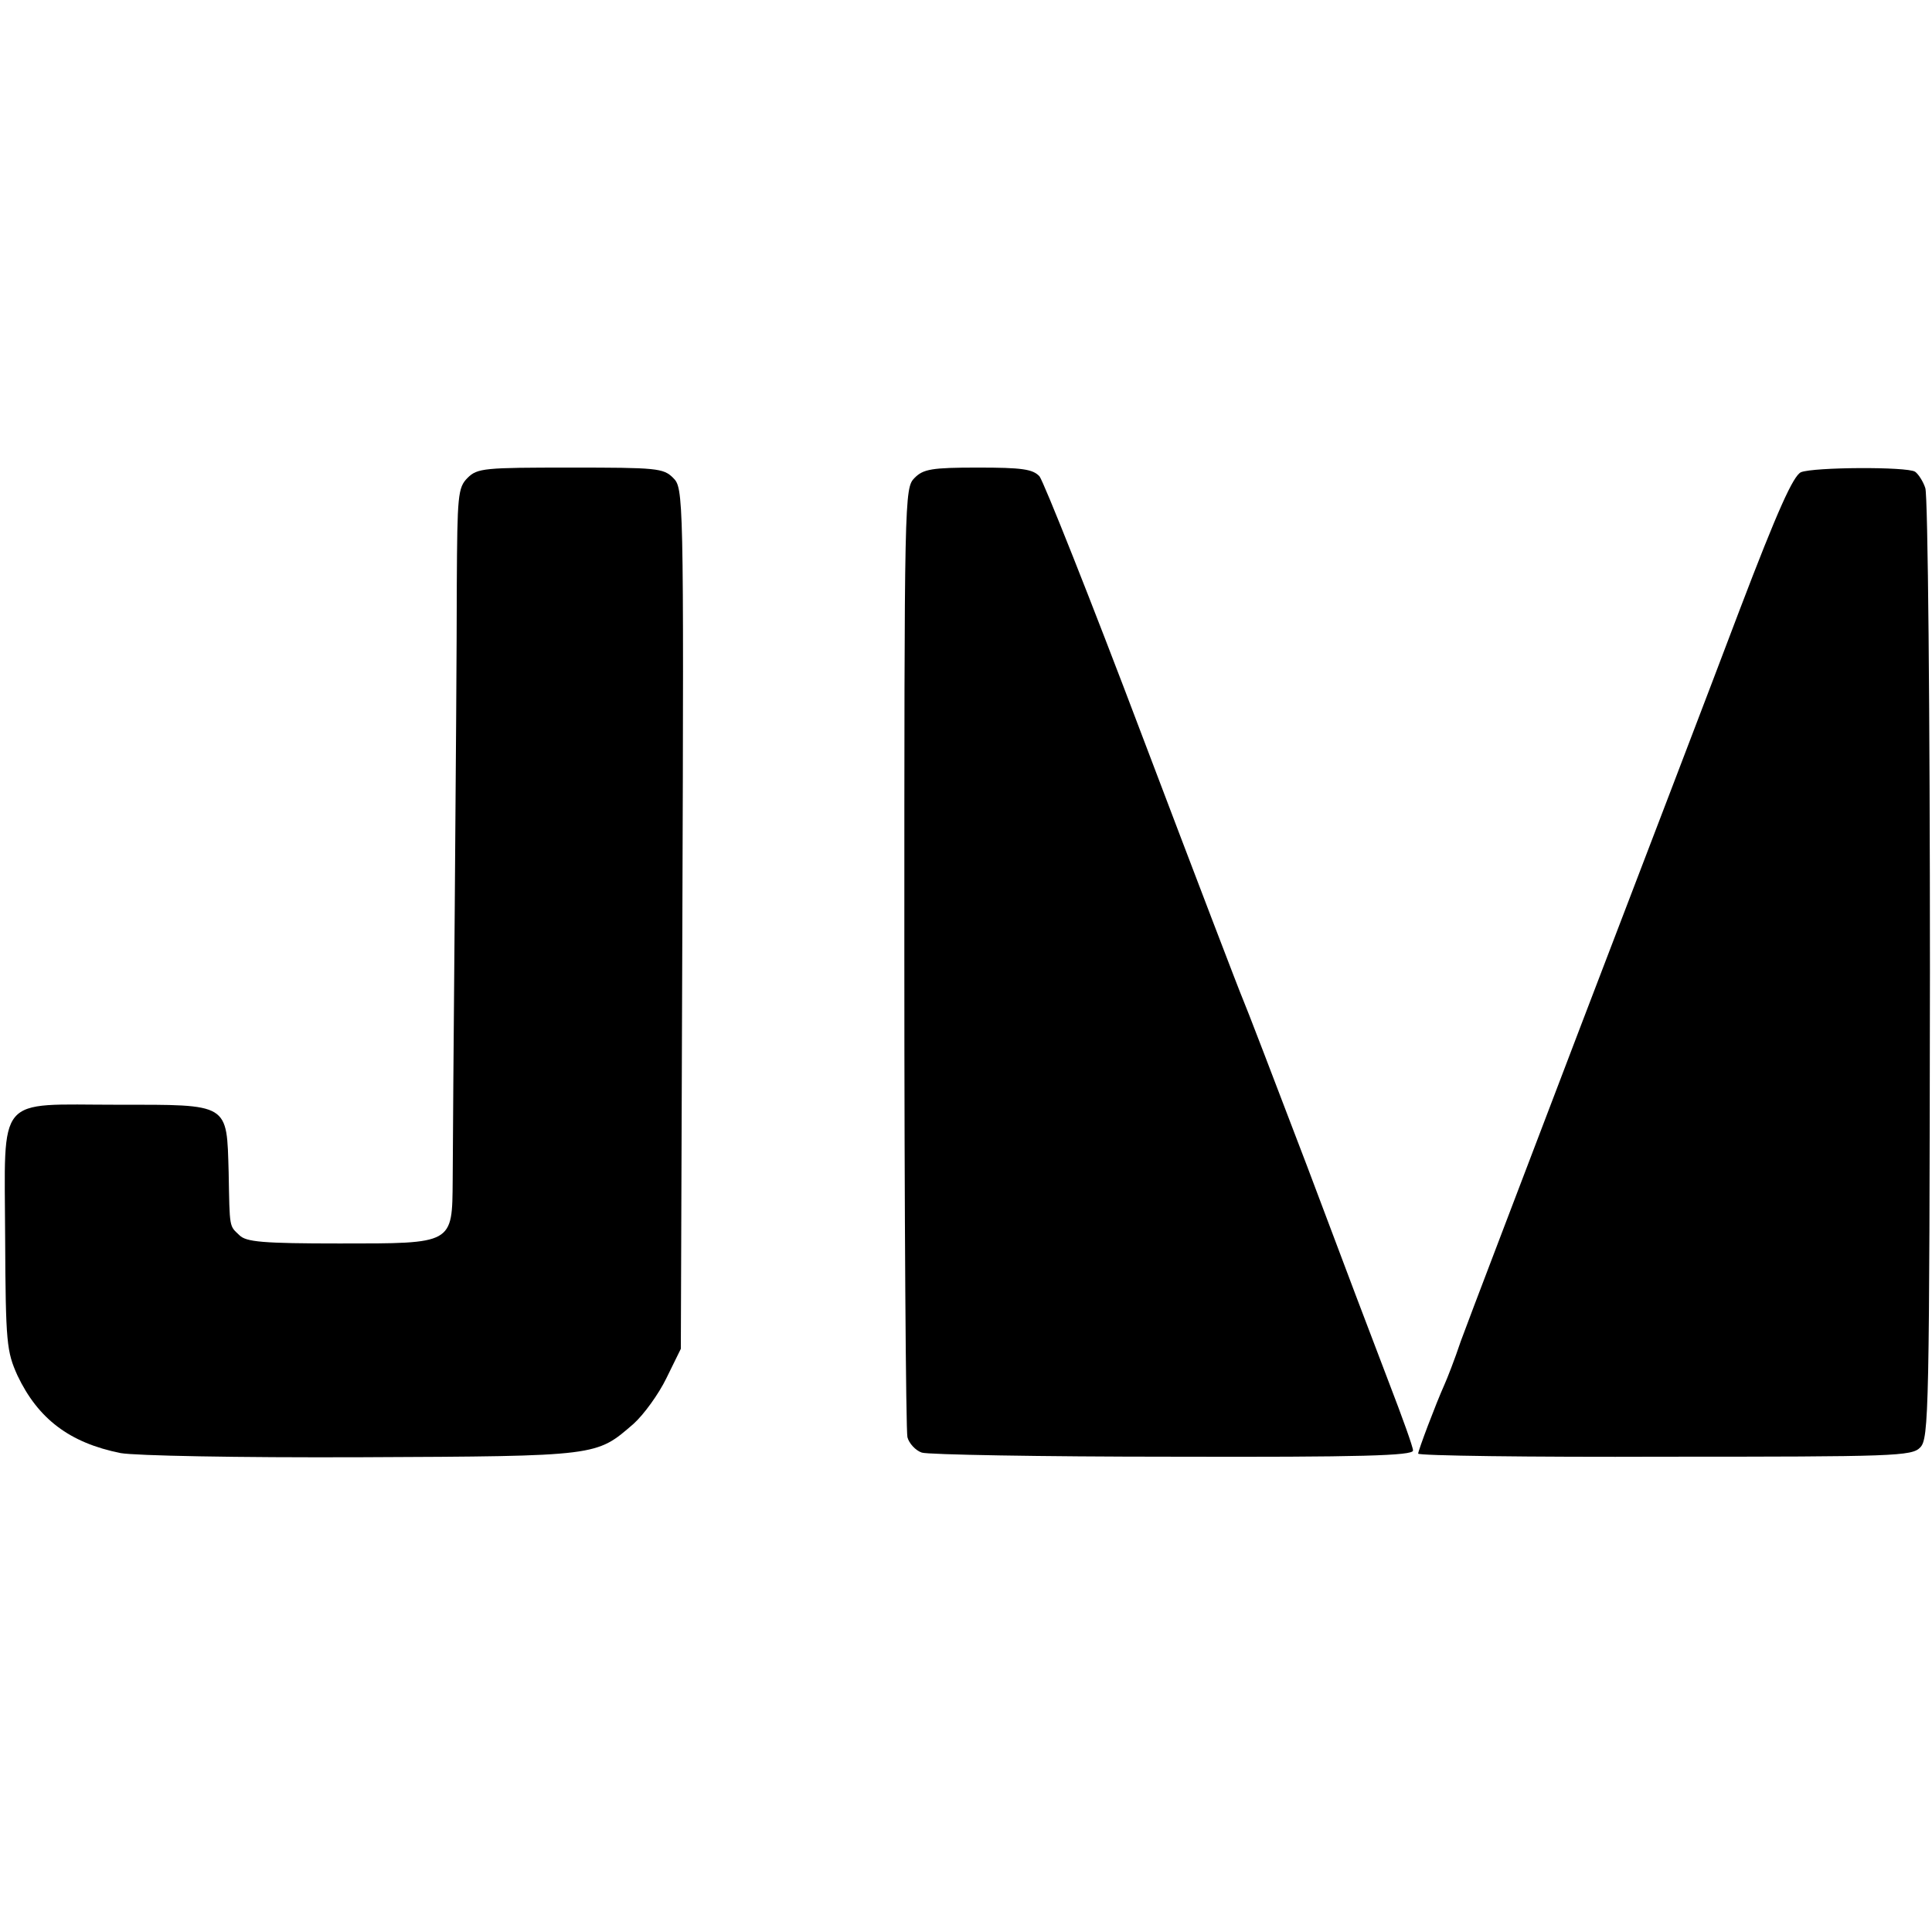 <?xml version="1.0" standalone="no"?>
<!DOCTYPE svg PUBLIC "-//W3C//DTD SVG 20010904//EN"
 "http://www.w3.org/TR/2001/REC-SVG-20010904/DTD/svg10.dtd">
<svg version="1.0" xmlns="http://www.w3.org/2000/svg"
 width="376pt" height="376pt" viewBox="0 0 376 376"
 preserveAspectRatio="xMidYMid meet">
<g transform="translate(0,376) scale(0.1,-0.1)"
fill="#000000" stroke="none">
<path d="M910 2830 c-19 -19 -20 -34 -21 -207 0 -104 -2 -388 -4 -633 -2 -245
-4 -482 -4 -527 -1 -125 2 -123 -220 -123 -150 0 -182 3 -195 16 -20 19 -19
12 -21 122 -4 136 3 132 -217 132 -238 0 -219 23 -218 -259 1 -206 3 -221 24
-268 40 -84 101 -131 201 -151 29 -5 223 -9 470 -8 462 2 455 2 528 65 20 18
49 58 64 89 l28 57 3 837 c3 830 2 838 -18 858 -19 19 -32 20 -200 20 -167 0
-181 -1 -200 -20z"/>
<path d="M1780 2830 c-20 -20 -20 -33 -20 -932 0 -502 3 -923 6 -935 3 -12 16
-26 28 -30 11 -4 231 -8 489 -8 365 -1 467 2 467 12 0 7 -21 65 -46 130 -25
65 -97 255 -160 423 -64 168 -120 314 -125 325 -5 11 -93 241 -195 510 -102
270 -193 498 -201 508 -13 14 -34 17 -120 17 -90 0 -106 -3 -123 -20z"/>
<path d="M3505 2841 c-15 -7 -45 -73 -119 -267 -54 -143 -193 -506 -309 -809
-115 -302 -221 -579 -234 -615 -12 -36 -27 -74 -32 -85 -17 -38 -51 -128 -51
-134 0 -4 216 -7 480 -6 446 0 481 1 497 18 17 17 18 68 19 930 0 502 -4 923
-9 937 -4 13 -14 28 -20 32 -16 10 -197 9 -222 -1z"/>
</g>
</svg>
